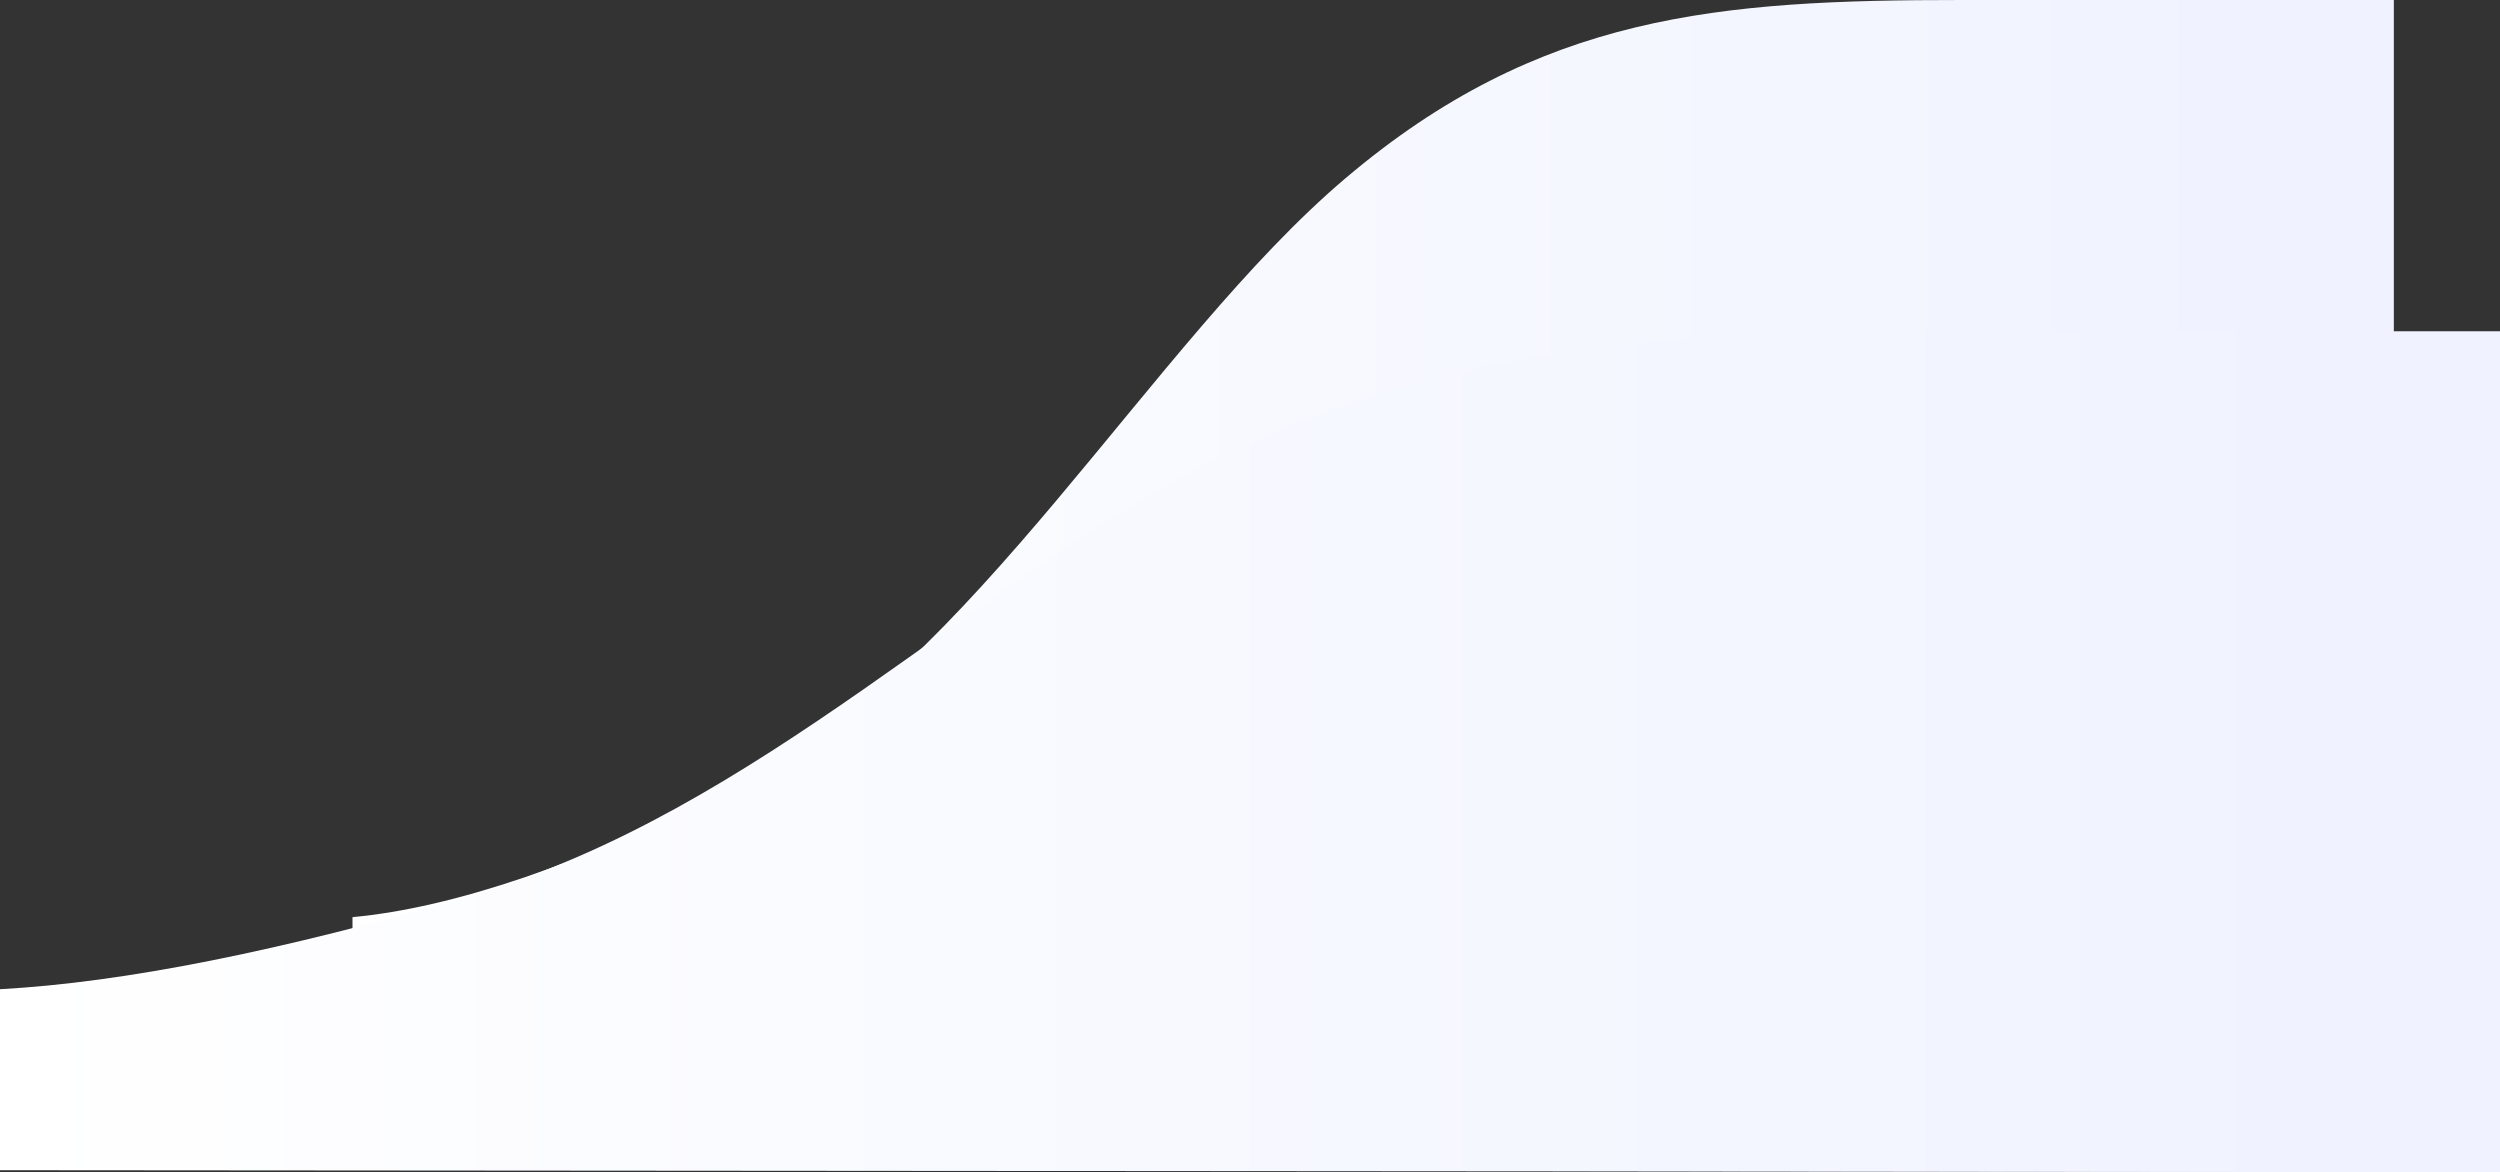 <svg xmlns="http://www.w3.org/2000/svg" xmlns:xlink="http://www.w3.org/1999/xlink" viewBox="0 0 1766 828"><rect x="0" y="0" width="1766" height="828" fill="#333333" stroke="none"/><defs><style>.cls-1,.cls-2{fill-rule:evenodd;}.cls-1{fill:url(#linear-gradient);}.cls-2{fill:url(#linear-gradient-2);}</style><linearGradient id="linear-gradient" x1="347.24" y1="778.49" x2="346.32" y2="778.49" gradientTransform="matrix(-1442, 0, 0, 828, 500975, -644177.98)" gradientUnits="userSpaceOnUse"><stop offset="0" stop-color="#fff"/><stop offset="1" stop-color="#f0f3ff"/></linearGradient><linearGradient id="linear-gradient-2" x1="347.28" y1="778.38" x2="346.36" y2="778.38" gradientTransform="matrix(-1766, 0, 0, 594, 613297.26, -461824.74)" xlink:href="#linear-gradient"/></defs><title>grey-form-bg</title><g id="Layer_2" data-name="Layer 2"><g id="Layer_1-2" data-name="Layer 1"><path id="Path-Copy-2" class="cls-1" d="M1691,0H1386c-171.48,0-298.22,9.6-435.41,125.8S686.92,472.61,521.4,555.28Q355.88,637.94,249,647.87v178.2L1691,828Z"/><path id="Path-Copy-3" class="cls-2" d="M1766,234H1392.47c-210,0-365.22,6.89-533.24,90.25S536.32,573.05,333.6,632.35Q130.89,691.66,0,698.77V826.62L1766,828Z"/></g></g></svg>